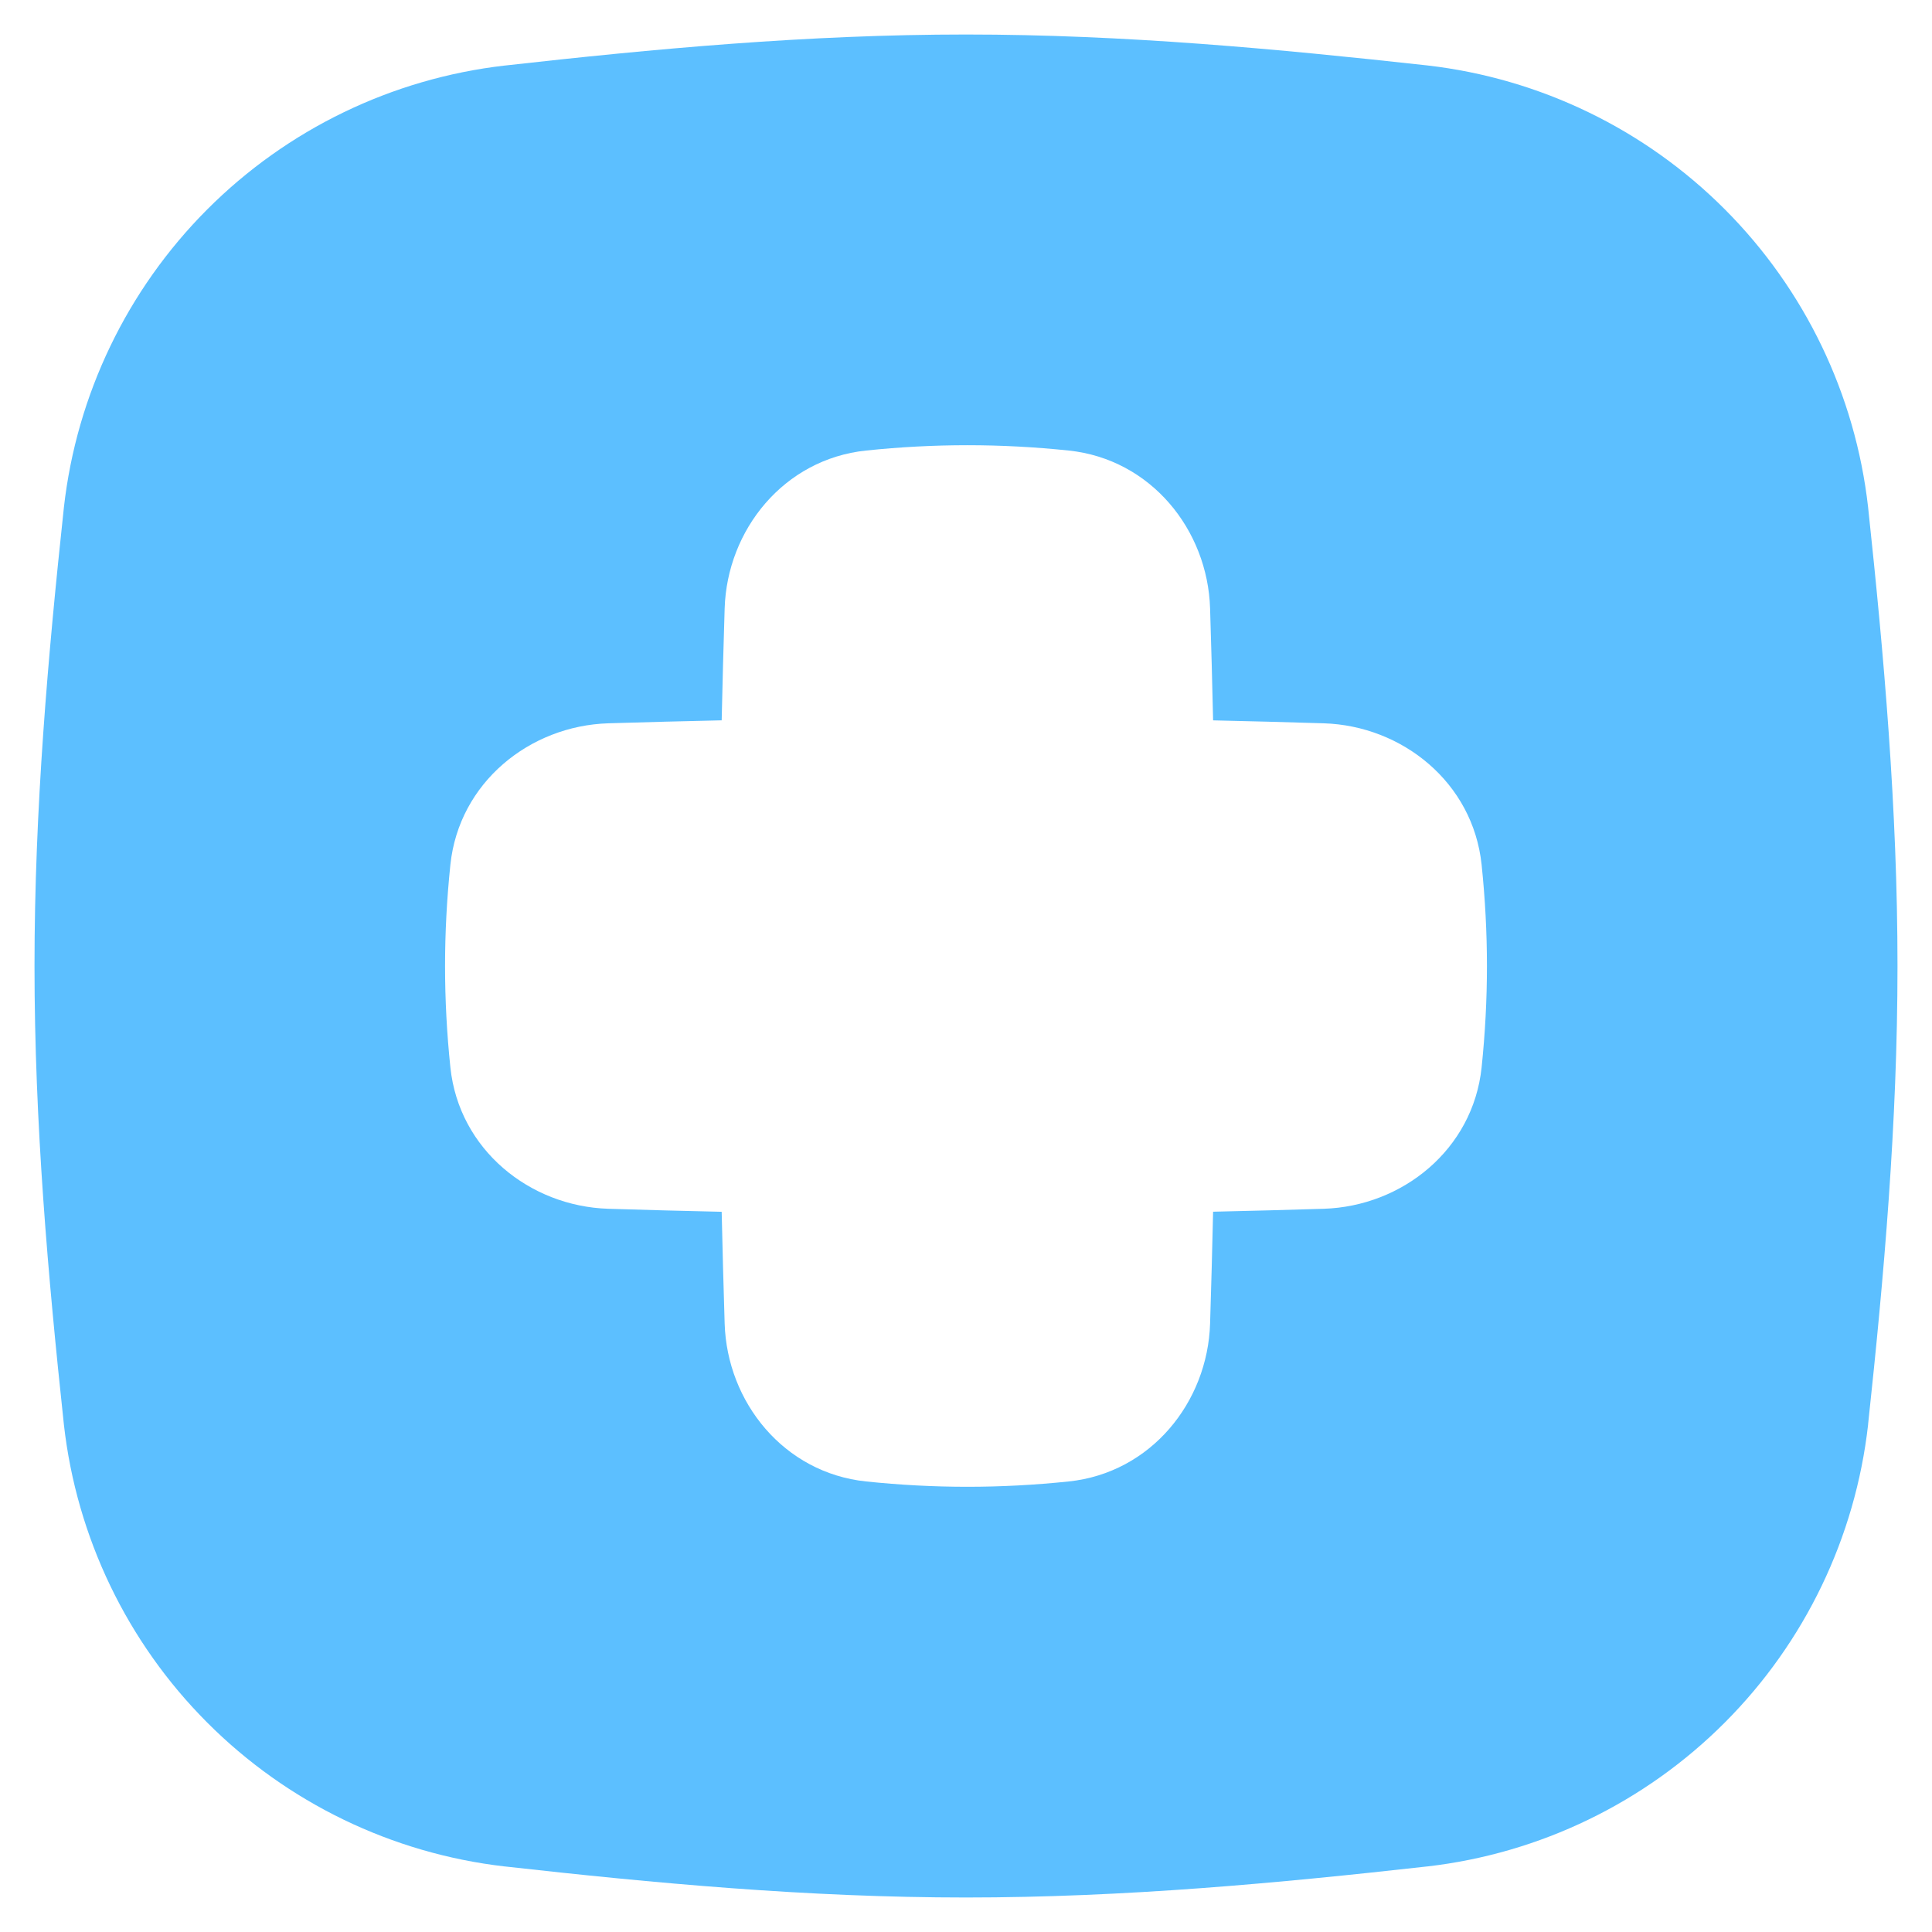 <?xml version="1.0" encoding="UTF-8"?> <svg xmlns="http://www.w3.org/2000/svg" viewBox="0 0 50 50" fill="none"><g clip-path="url(#clip0_3970_149)"><g clip-path="url(#clip1_3970_149)"><g clip-path="url(#clip2_3970_149)"><mask id="mask0_3970_149" style="mask-type:luminance" maskUnits="userSpaceOnUse" x="0" y="0" width="200" height="200"><path d="M50 0H0V50H50V0Z" fill="white"></path></mask><g mask="url(#mask0_3970_149)"><path fill-rule="evenodd" clip-rule="evenodd" d="M13.061 1.697C16.896 1.266 20.897 0.893 25 0.893C29.102 0.893 33.1 1.27 36.935 1.693L36.944 1.694C39.856 2.03 42.569 3.343 44.64 5.419C46.711 7.495 48.017 10.211 48.346 13.125L48.347 13.135C48.756 16.952 49.107 20.928 49.107 25C49.107 29.072 48.756 33.048 48.346 36.862L48.346 36.872C48.017 39.785 46.711 42.502 44.64 44.577C42.569 46.653 39.856 47.966 36.944 48.303L36.938 48.303C33.103 48.733 29.102 49.107 25 49.107C20.897 49.107 16.9 48.733 13.061 48.303L13.056 48.303C10.143 47.966 7.43 46.653 5.36 44.577C3.289 42.502 1.983 39.785 1.654 36.872L1.653 36.862C1.244 33.048 0.893 29.076 0.893 25C0.893 20.924 1.244 16.949 1.653 13.138L1.654 13.128C1.983 10.215 3.289 7.499 5.36 5.423C7.43 3.347 10.143 2.034 13.056 1.697L13.061 1.697ZM22.413 11.66C24.177 11.476 25.894 11.476 27.659 11.66C29.787 11.883 31.254 13.713 31.317 15.746C31.348 16.718 31.373 17.683 31.395 18.643C32.343 18.664 33.297 18.689 34.258 18.719C36.291 18.783 38.121 20.25 38.344 22.378C38.528 24.143 38.528 25.86 38.344 27.625C38.121 29.752 36.291 31.219 34.258 31.283C33.297 31.313 32.343 31.338 31.395 31.359C31.373 32.318 31.348 33.282 31.317 34.254C31.254 36.288 29.787 38.117 27.659 38.34C25.894 38.524 24.177 38.524 22.413 38.34C20.285 38.117 18.817 36.288 18.754 34.254C18.724 33.283 18.698 32.319 18.677 31.361C17.705 31.34 16.727 31.314 15.742 31.283C13.709 31.219 11.879 29.752 11.656 27.625C11.472 25.86 11.472 24.143 11.656 22.378C11.879 20.25 13.709 18.783 15.742 18.719C16.727 18.689 17.705 18.663 18.677 18.642C18.698 17.682 18.724 16.718 18.754 15.746C18.817 13.713 20.285 11.883 22.413 11.66Z" fill="#5CBFFF"></path></g></g></g></g><defs><clipPath id="clip0_3970_149"><rect width="12.5" height="12.5" fill="white" transform="scale(4)"></rect></clipPath><clipPath id="clip1_3970_149"><rect width="12.5" height="12.5" fill="white" transform="scale(4)"></rect></clipPath><clipPath id="clip2_3970_149"><rect width="12.5" height="12.5" fill="white" transform="scale(4)"></rect></clipPath></defs></svg> 